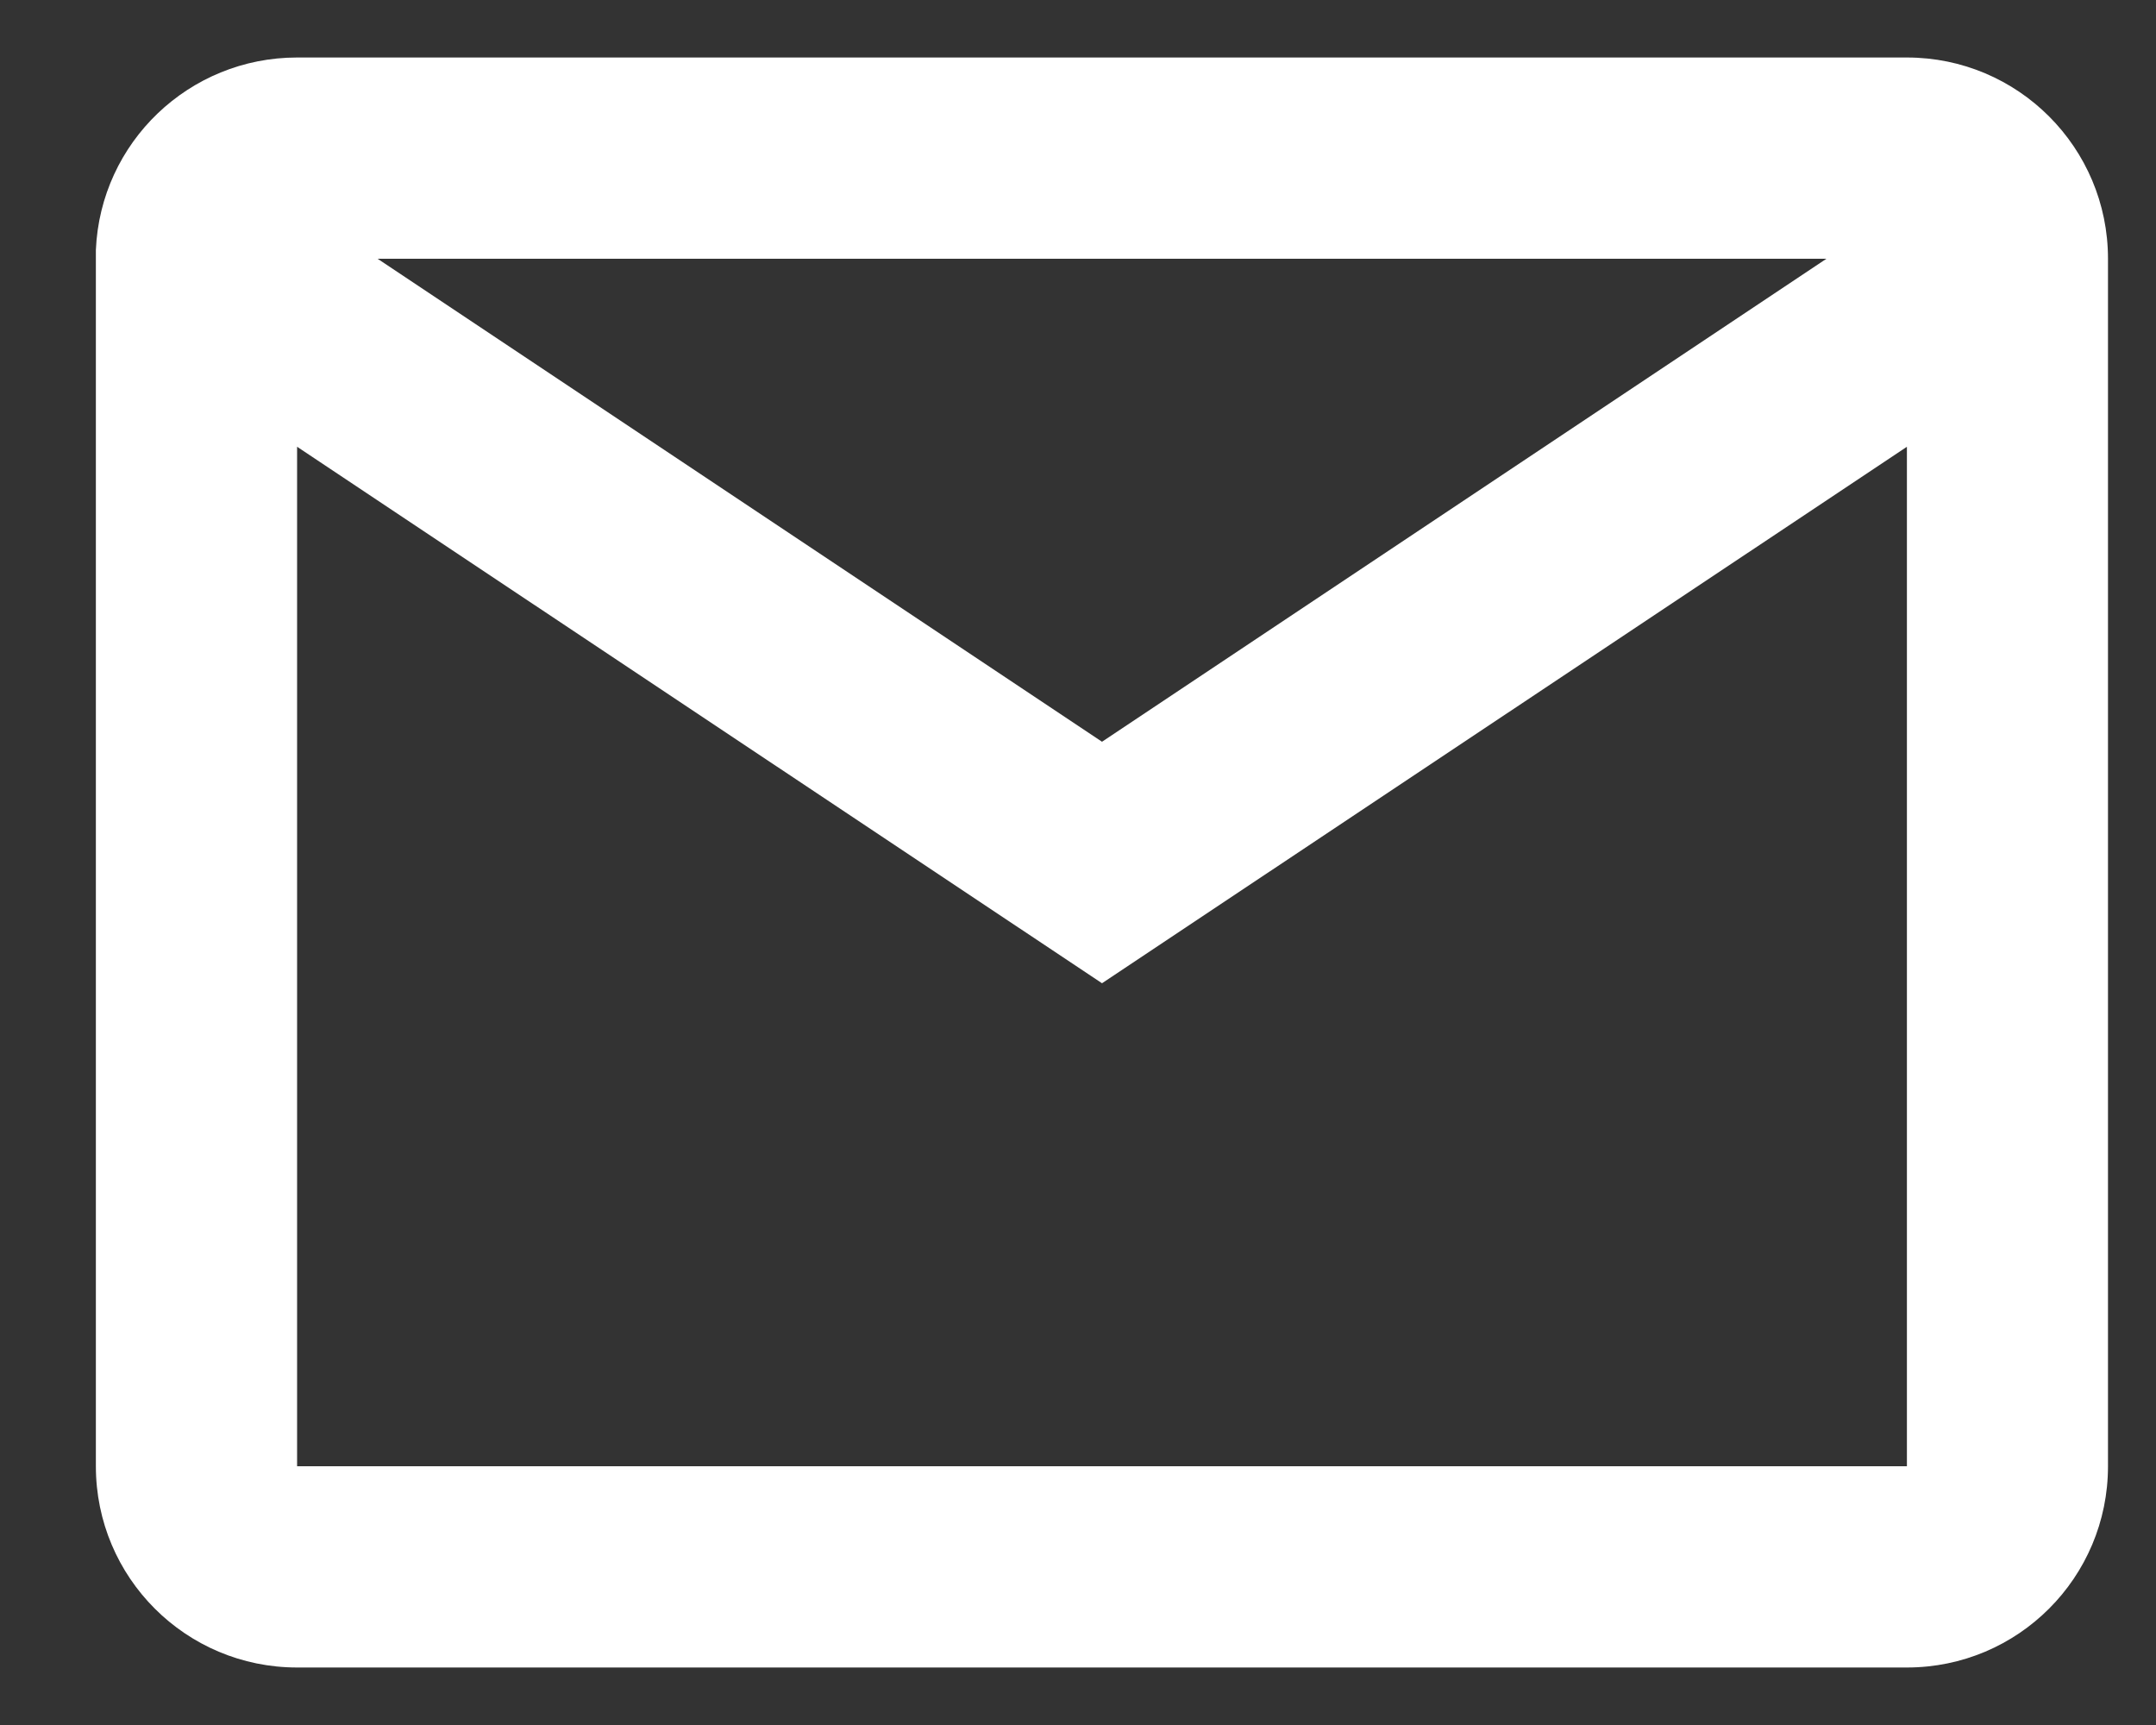 <?xml version="1.0" encoding="UTF-8"?>
<svg xmlns="http://www.w3.org/2000/svg" width="15" height="12" viewBox="0 0 15 12" fill="none">
  <rect x="0" y="0" width="15" height="12" fill="#333333" stroke="none"/>
  <path d="M13.267 11.6H2.067C1.293 11.6 0.667 10.974 0.667 10.2V1.739C0.699 0.99 1.316 0.4 2.067 0.4H13.267C14.04 0.4 14.666 1.027 14.666 1.8V10.2C14.666 10.974 14.04 11.6 13.267 11.6ZM2.067 3.108V10.2H13.267V3.108L7.667 6.84L2.067 3.108ZM2.627 1.8L7.667 5.16L12.707 1.8H2.627Z" fill="white"></path>
</svg>
